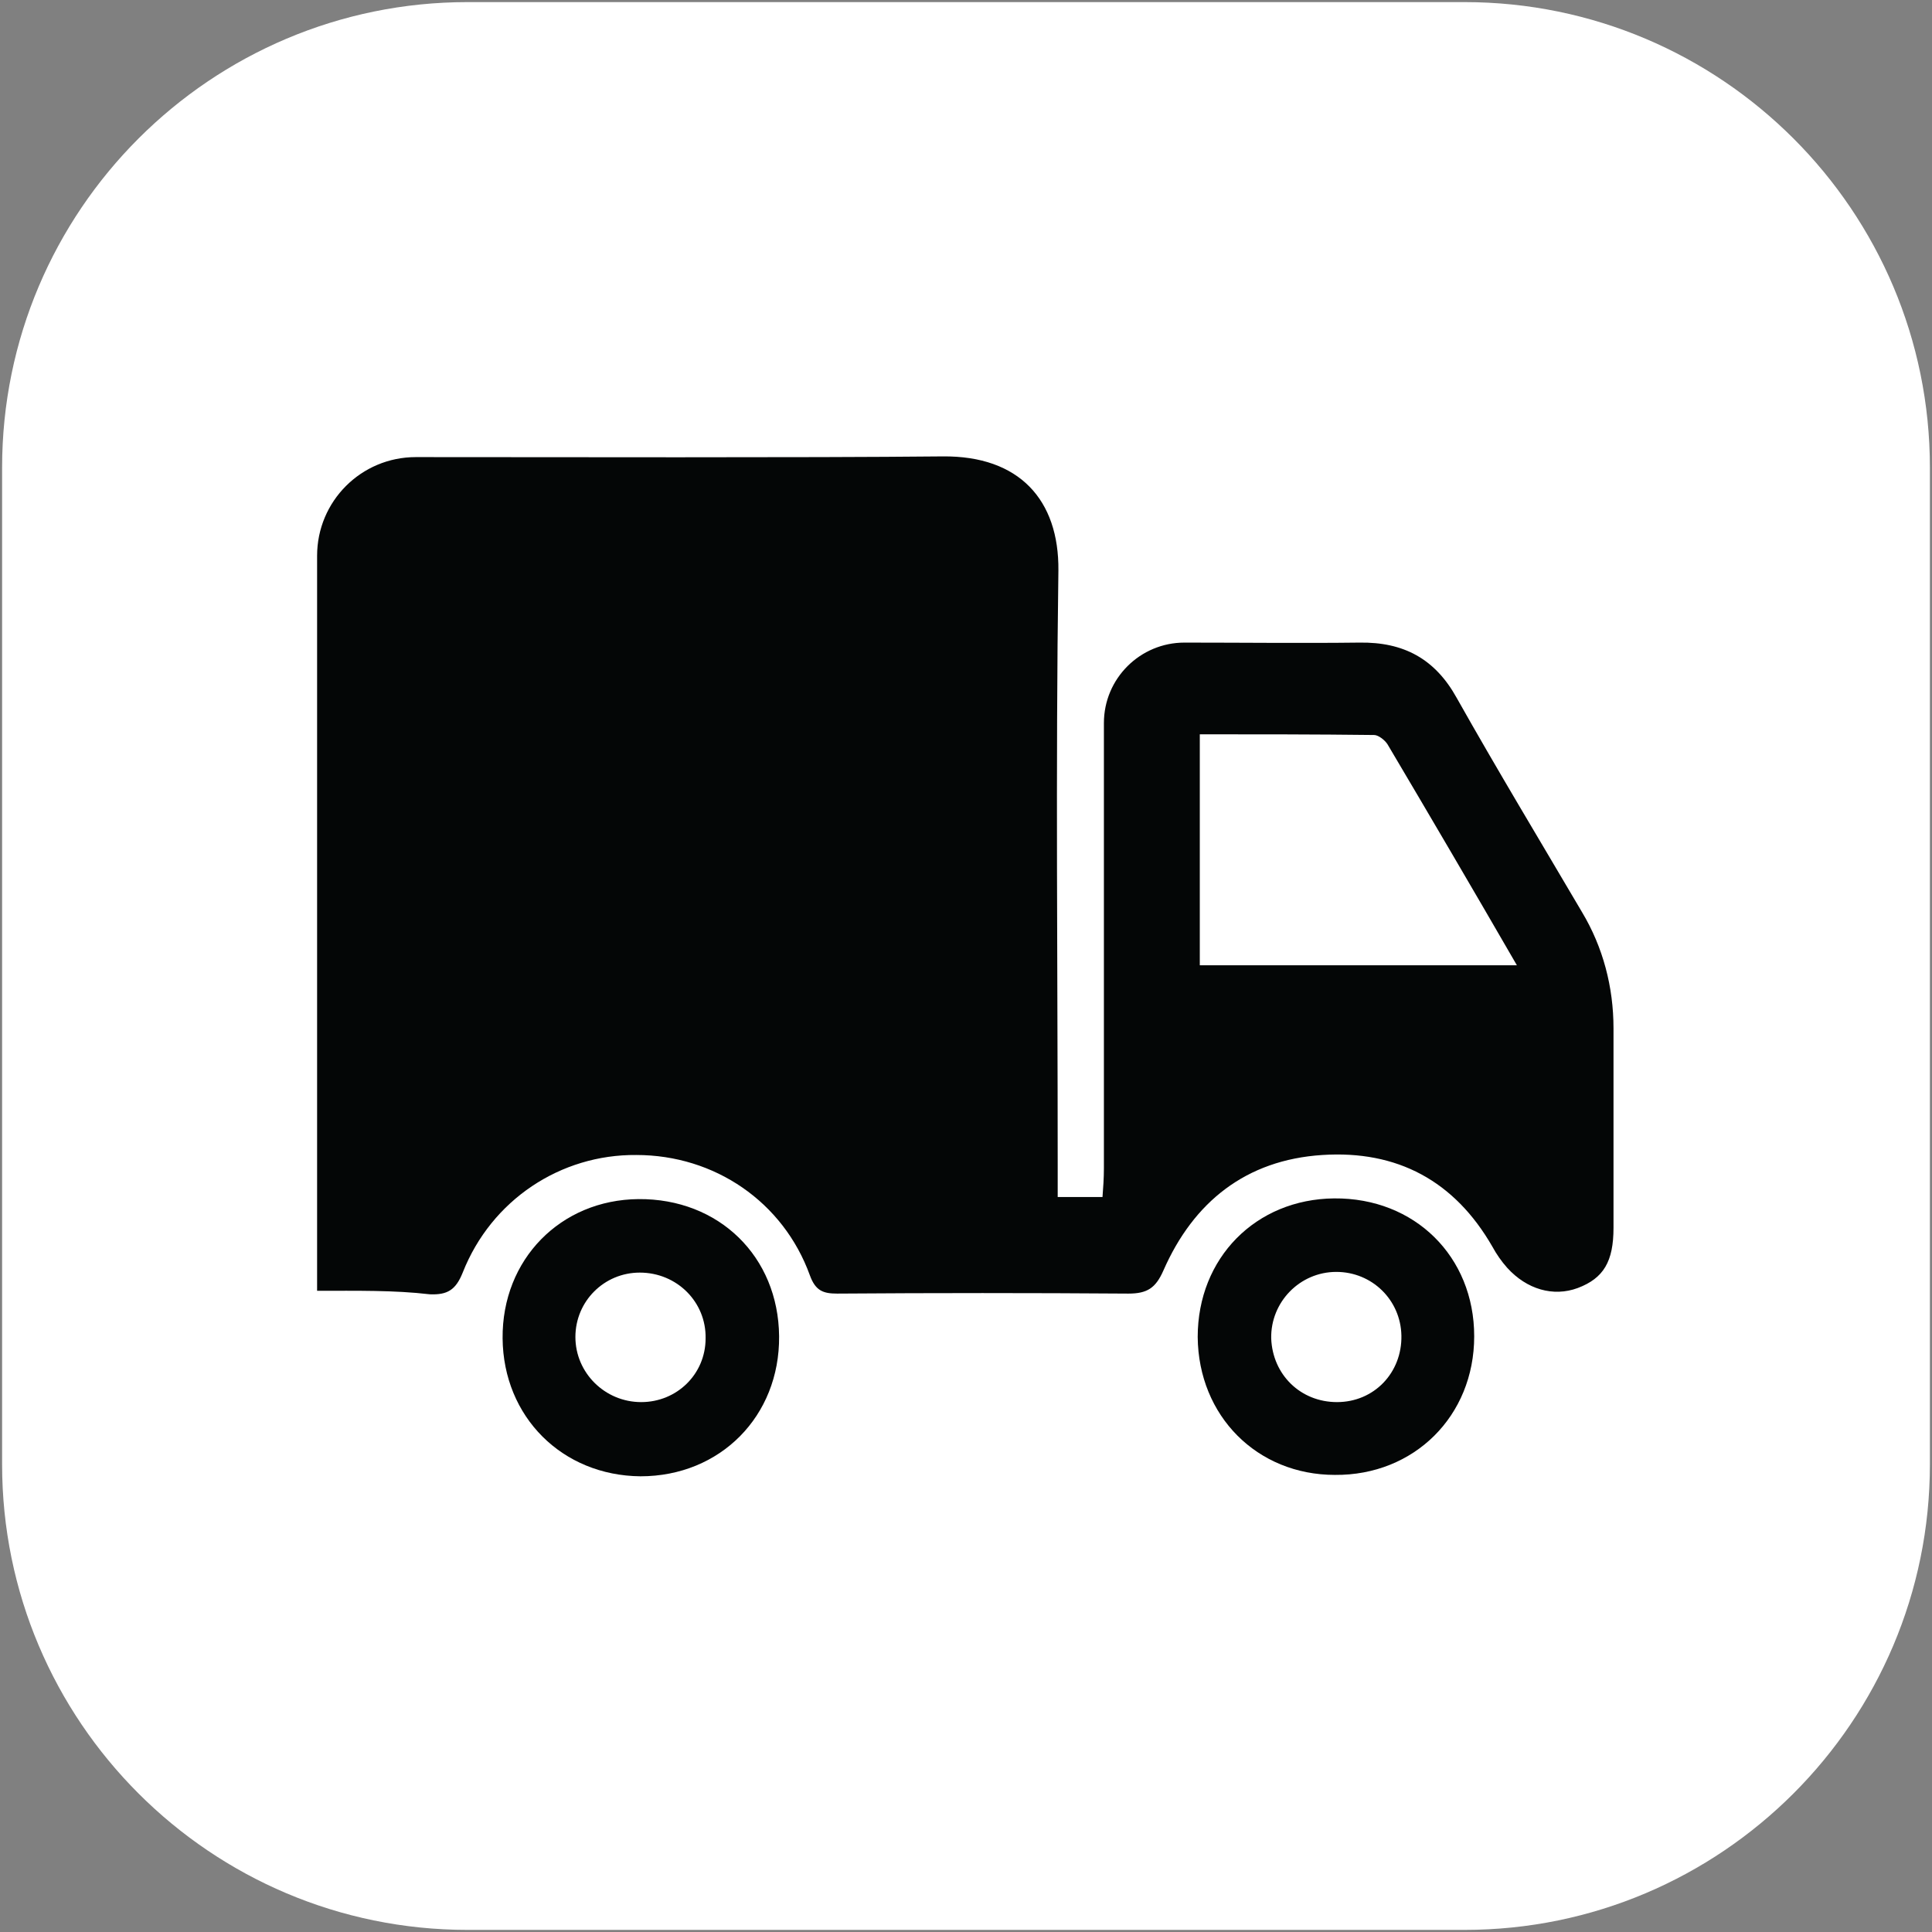 <?xml version="1.0" encoding="utf-8"?>
<!-- Generator: Adobe Illustrator 28.1.0, SVG Export Plug-In . SVG Version: 6.00 Build 0)  -->
<svg version="1.1" id="Layer_1" xmlns="http://www.w3.org/2000/svg" xmlns:xlink="http://www.w3.org/1999/xlink" x="0px" y="0px"
	 viewBox="0 0 276 276" style="enable-background:new 0 0 276 276;" xml:space="preserve">
<rect x="0" y="0" width="276" height="276" fill="#808080" stroke="none"/>
<style type="text/css">
	.st0{fill:#FFFFFF;}
	.st1{fill:#040606;}
</style>
<g>
	<path class="st0" d="M209.2,275.7H66.8c-36.7,0-66.5-29.8-66.5-66.5V66.8c0-36.7,29.8-66.5,66.5-66.5h142.4
		c36.7,0,66.5,29.8,66.5,66.5v142.4C275.7,245.9,245.9,275.7,209.2,275.7z"/>
	<g id="wwjzFb.tif_00000067918404675930764880000005791184104135181977_">
		<g>
			<path class="st1" d="M45.3,184.4v-105c0-7.8,6.3-14.1,14.1-14.1c19.7,0,55.3,0.1,75.3-0.1c10.9-0.1,16.6,6.2,16.5,16.3
				c-0.4,28.3-0.1,56.7-0.1,85c0,1.4,0,2.8,0,4.5h6.4c0.1-1.3,0.2-2.7,0.2-4.1c0-21.2,0-42.4,0-63.6c0-6.4,5.2-11.5,11.5-11.5
				c8.3,0,16.7,0.1,25,0c6.3-0.1,10.8,2.3,13.9,7.9c5.8,10.3,11.9,20.4,17.9,30.6c3,5,4.5,10.7,4.5,16.6c0,9.5,0,19,0,28.5
				c0,4.8-1.4,7.2-5.1,8.6c-3.5,1.3-7.3,0.2-10.1-2.9c-0.8-0.9-1.5-1.9-2.1-3c-5.4-9.4-13.6-13.8-24.3-13.1
				c-10.9,0.7-18.4,6.7-22.7,16.5c-1.1,2.5-2.3,3.3-5,3.3c-13.9-0.1-27.8-0.1-41.6,0c-2,0-3.1-0.4-3.9-2.6
				c-3.8-10.5-13.6-17.2-24.8-17.2c-10.8-0.1-20.7,6.4-24.8,16.8c-1,2.5-2.2,3.2-4.7,3.1C56.3,184.3,51,184.4,45.3,184.4z
				 M216.7,137.9c-6.3-10.9-12.4-21.3-18.5-31.6c-0.4-0.6-1.3-1.3-1.9-1.3c-8.3-0.1-16.6-0.1-24.9-0.1c0,11.3,0,22,0,33
				C186.4,137.9,201.2,137.9,216.7,137.9z"/>
			<path class="st1" d="M171.1,191c0-11.3,8.3-19.7,19.5-19.8c11.5-0.1,20,8.3,20,19.7c0,11.4-8.6,19.9-19.9,19.8
				C179.6,210.7,171.2,202.3,171.1,191z M191,200.3c5.3,0,9.3-4.2,9.2-9.5c-0.1-5.1-4.2-9.1-9.3-9.1c-5.2,0-9.4,4.3-9.3,9.5
				C181.8,196.4,185.8,200.3,191,200.3z"/>
			<path class="st1" d="M71.8,191.2c-0.1-11.3,8.3-19.8,19.4-19.9c11.5-0.1,20,8.2,20.1,19.6c0.1,11.4-8.4,20-19.8,20
				C80.3,210.8,71.9,202.4,71.8,191.2z M91.6,200.3c5.1,0,9.2-4,9.2-9.1c0.1-5.2-4.1-9.4-9.4-9.4c-5.1,0-9.2,4.1-9.2,9.2
				C82.2,196.1,86.4,200.3,91.6,200.3z"/>
		</g>
	</g>
</g>
</svg>
